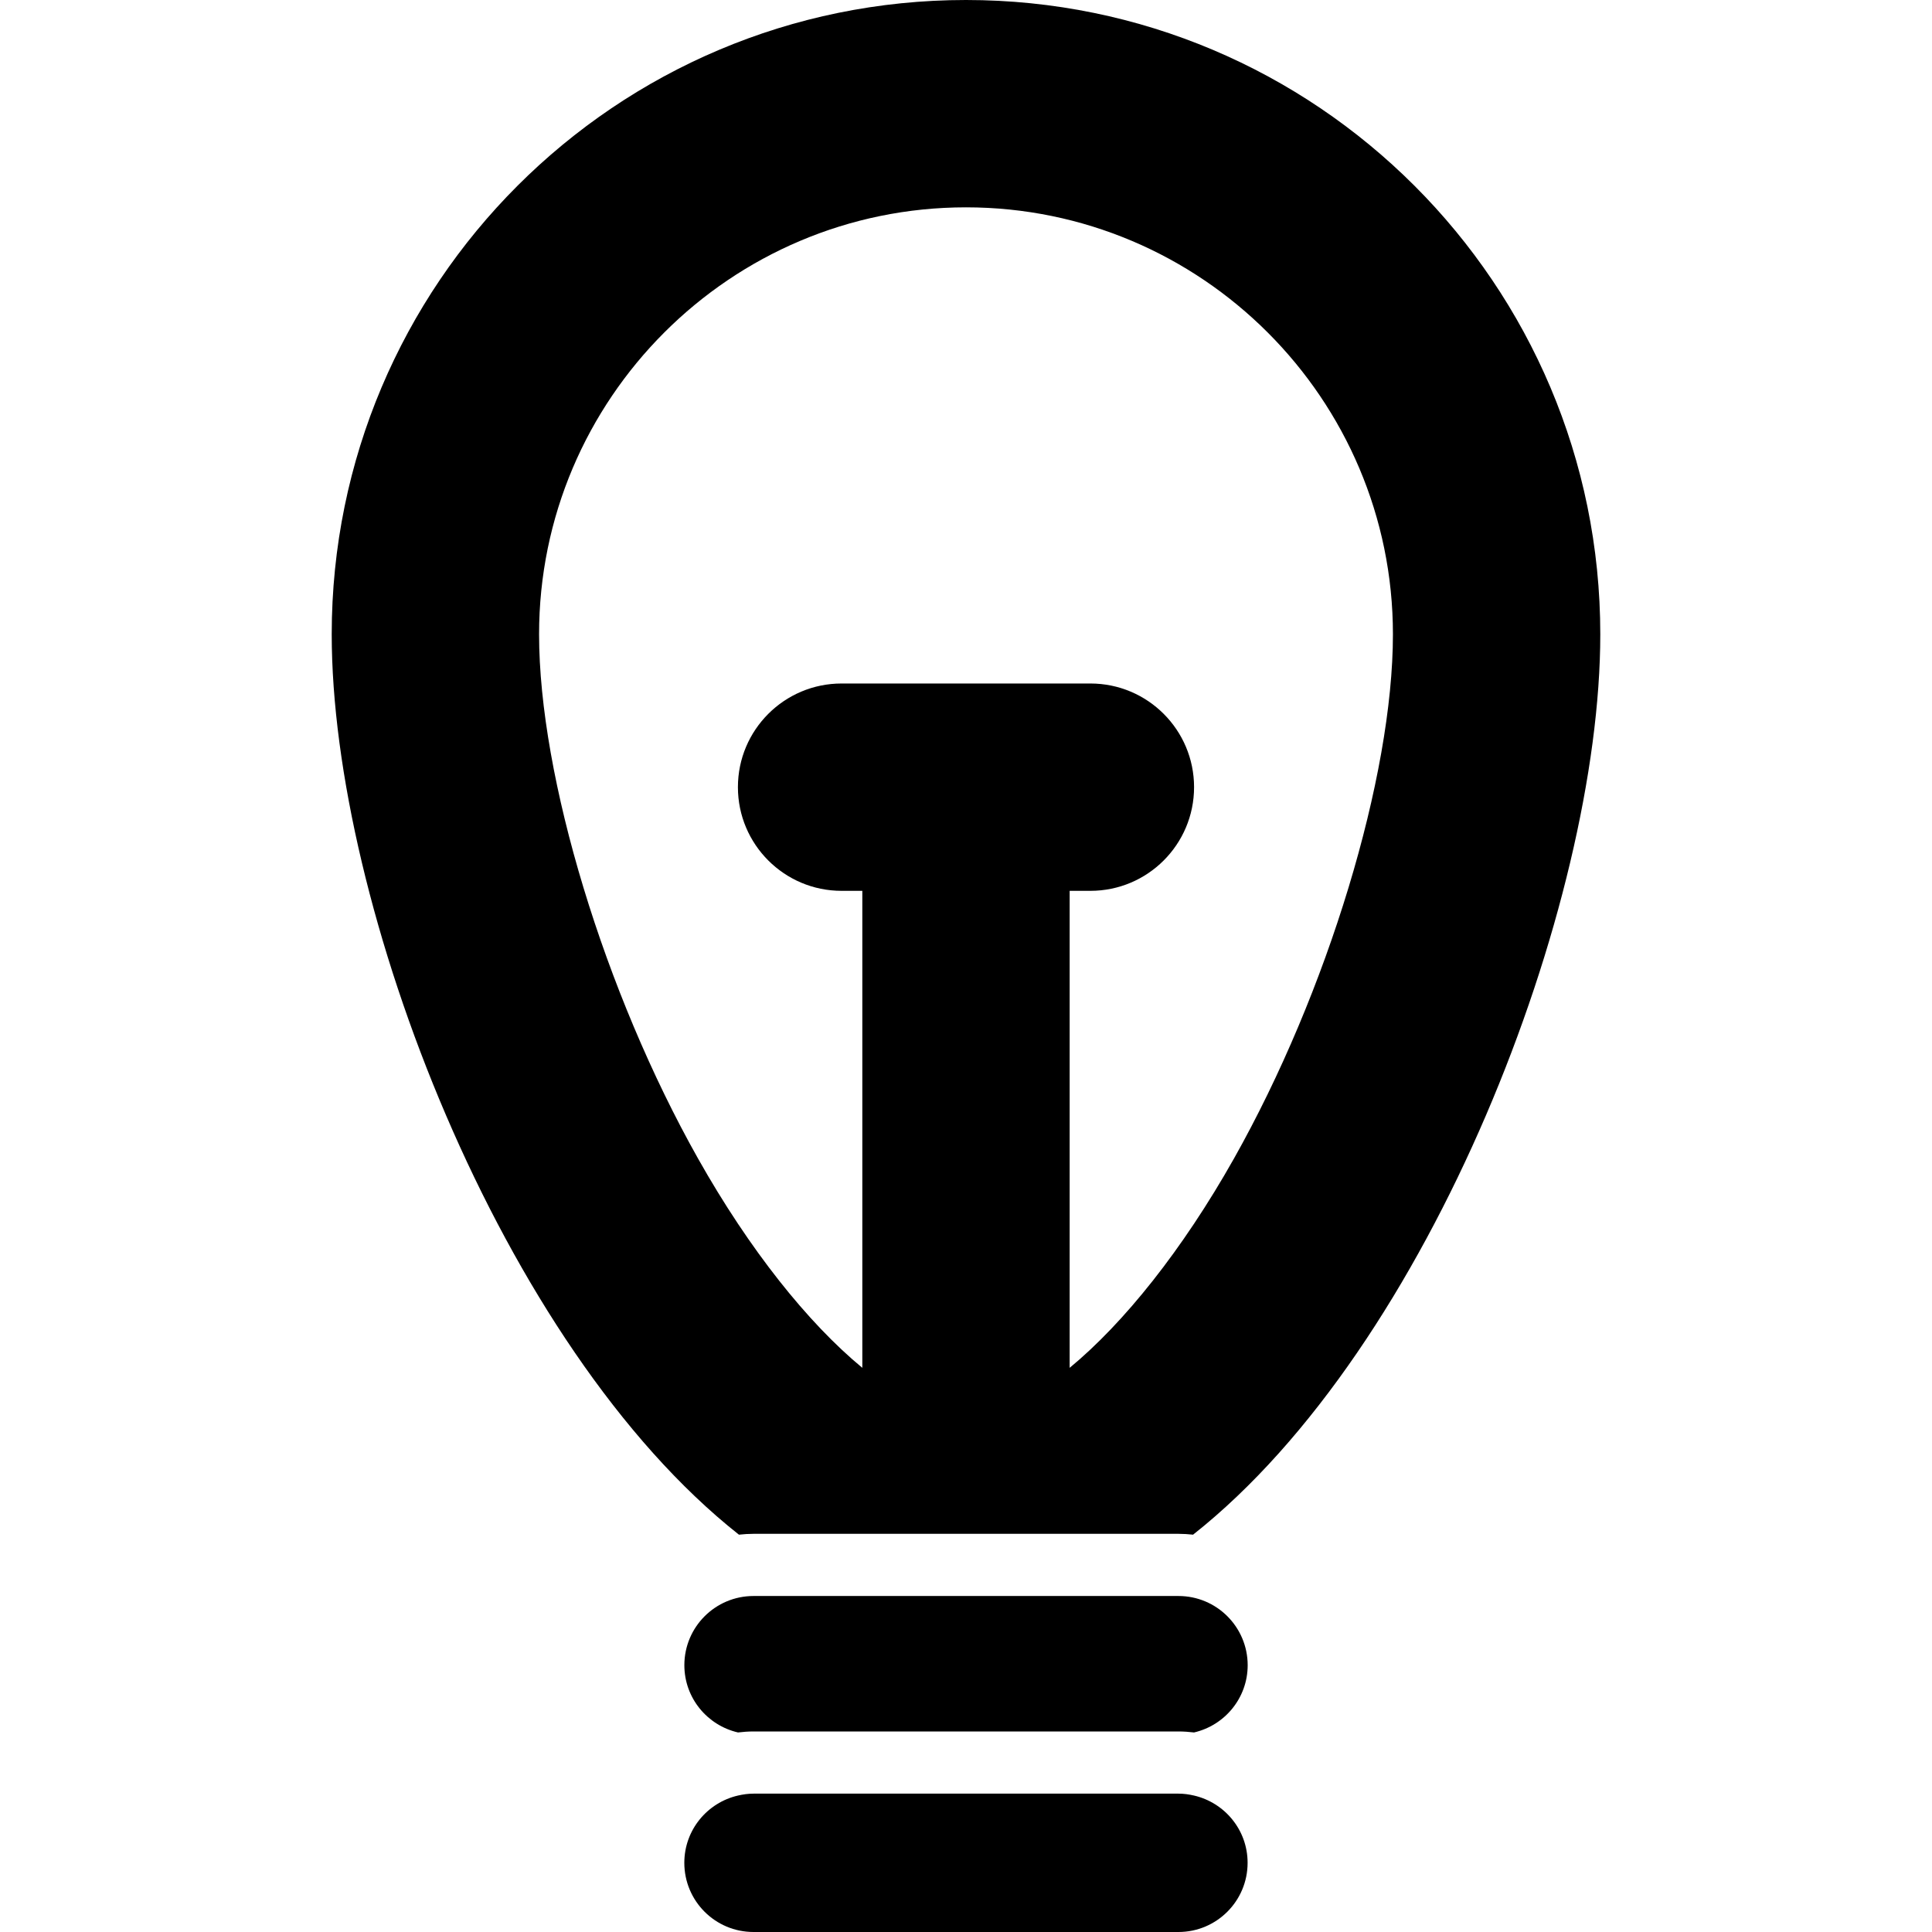 <?xml version="1.0" encoding="iso-8859-1"?>
<!-- Uploaded to: SVG Repo, www.svgrepo.com, Generator: SVG Repo Mixer Tools -->
<!DOCTYPE svg PUBLIC "-//W3C//DTD SVG 1.1//EN" "http://www.w3.org/Graphics/SVG/1.1/DTD/svg11.dtd">
<svg fill="#000000" version="1.1" id="Capa_1" xmlns="http://www.w3.org/2000/svg" xmlns:xlink="http://www.w3.org/1999/xlink" 
	 width="800px" height="800px" viewBox="0 0 570.262 570.262"
	 xml:space="preserve">
<g>
	<g>
		<path d="M218.108,452.983c1.414-0.158,2.852-0.25,4.309-0.25h125.429c1.456,0,2.889,0.098,4.309,0.25
			c70.282-55.502,120.196-185.999,120.196-265.767C472.345,83.819,388.525,0,285.128,0S97.911,83.819,97.911,187.21
			C97.911,266.985,147.826,397.476,218.108,452.983z M285.128,61.2c69.486,0,126.017,56.531,126.017,126.017
			c0,42.093-19.309,105.748-46.946,154.793c-15.153,26.873-32.411,48.471-48.471,61.727V262.946h6.12
			c16.897,0,30.601-13.703,30.601-30.6s-13.703-30.6-30.601-30.6h-73.44c-16.897,0-30.6,13.703-30.6,30.6s13.703,30.6,30.6,30.6
			h6.12v140.791c-16.059-13.25-33.317-34.854-48.464-61.727c-27.644-49.045-46.946-112.7-46.946-154.793
			C159.111,117.73,215.642,61.2,285.128,61.2z"/>
		<path d="M347.846,471.087h-25.104h-75.221h-25.104c-11.279,0-20.417,9.144-20.417,20.416c0,9.694,6.775,17.772,15.833,19.859
			c1.505-0.177,3.029-0.294,4.59-0.294h125.429c1.555,0,3.078,0.117,4.59,0.294c9.058-2.087,15.833-10.165,15.833-19.859
			C368.262,480.23,359.119,471.087,347.846,471.087z"/>
		<path d="M352.43,529.985c-1.481-0.343-3.005-0.562-4.59-0.562H222.41c-1.585,0-3.109,0.22-4.59,0.562
			c-9.058,2.087-15.833,10.166-15.833,19.859c0,11.279,9.143,20.417,20.416,20.417h125.429c11.279,0,20.417-9.144,20.417-20.417
			C368.262,540.151,361.487,532.079,352.43,529.985z"/>
	</g>
</g>
</svg>